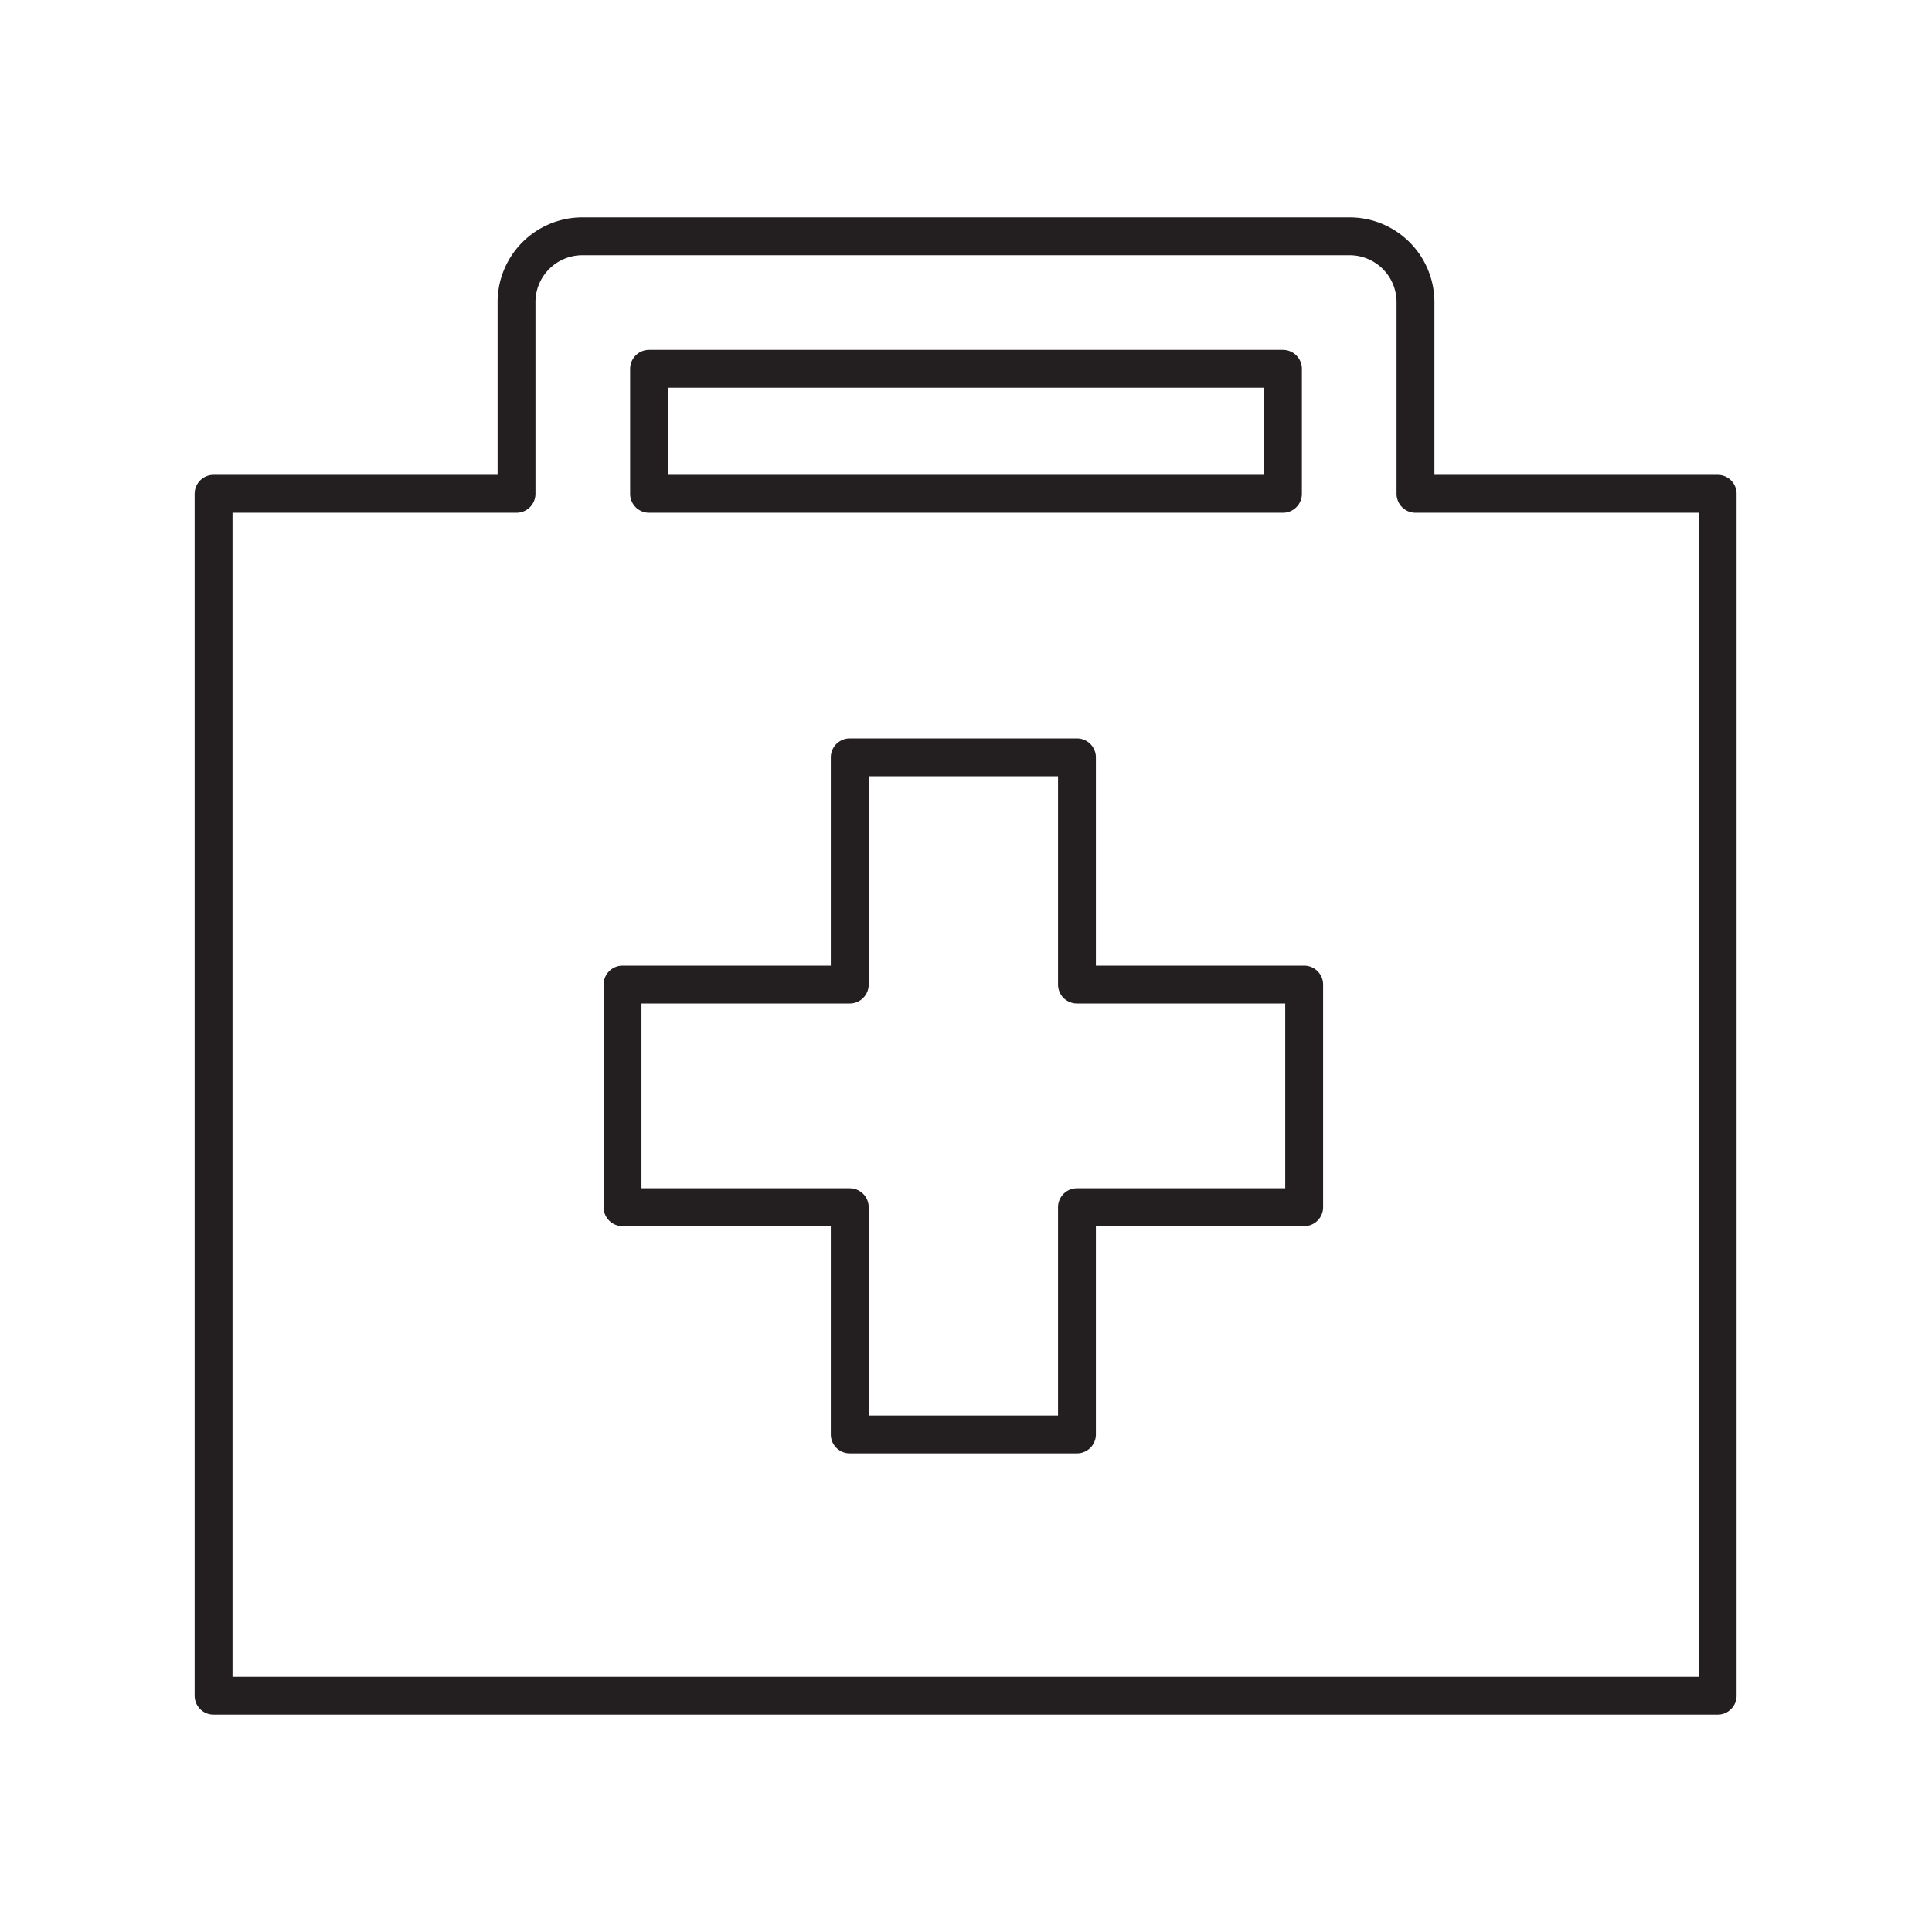 <svg xmlns="http://www.w3.org/2000/svg" id="Layer_1" data-name="Layer 1" viewBox="0 0 25.51 25.51"><defs><style>.cls-1,.cls-2{fill:none;}.cls-2{stroke:#231f20;stroke-linecap:round;stroke-linejoin:round;stroke-width:0.5px;}</style></defs><rect class="cls-1" width="25.51" height="25.51"></rect><path class="cls-2" d="M18.69,6.52V4a.87.87,0,0,0-.87-.88H7.69A.87.87,0,0,0,6.82,4V6.52h-4V22.39H22.68V6.52ZM8.57,4.87h8.37V6.52H8.57Zm8.65,11.07h-3v3h-3v-3h-3V13h3V10h3v3h3Z" transform="translate(0 0)"></path></svg>